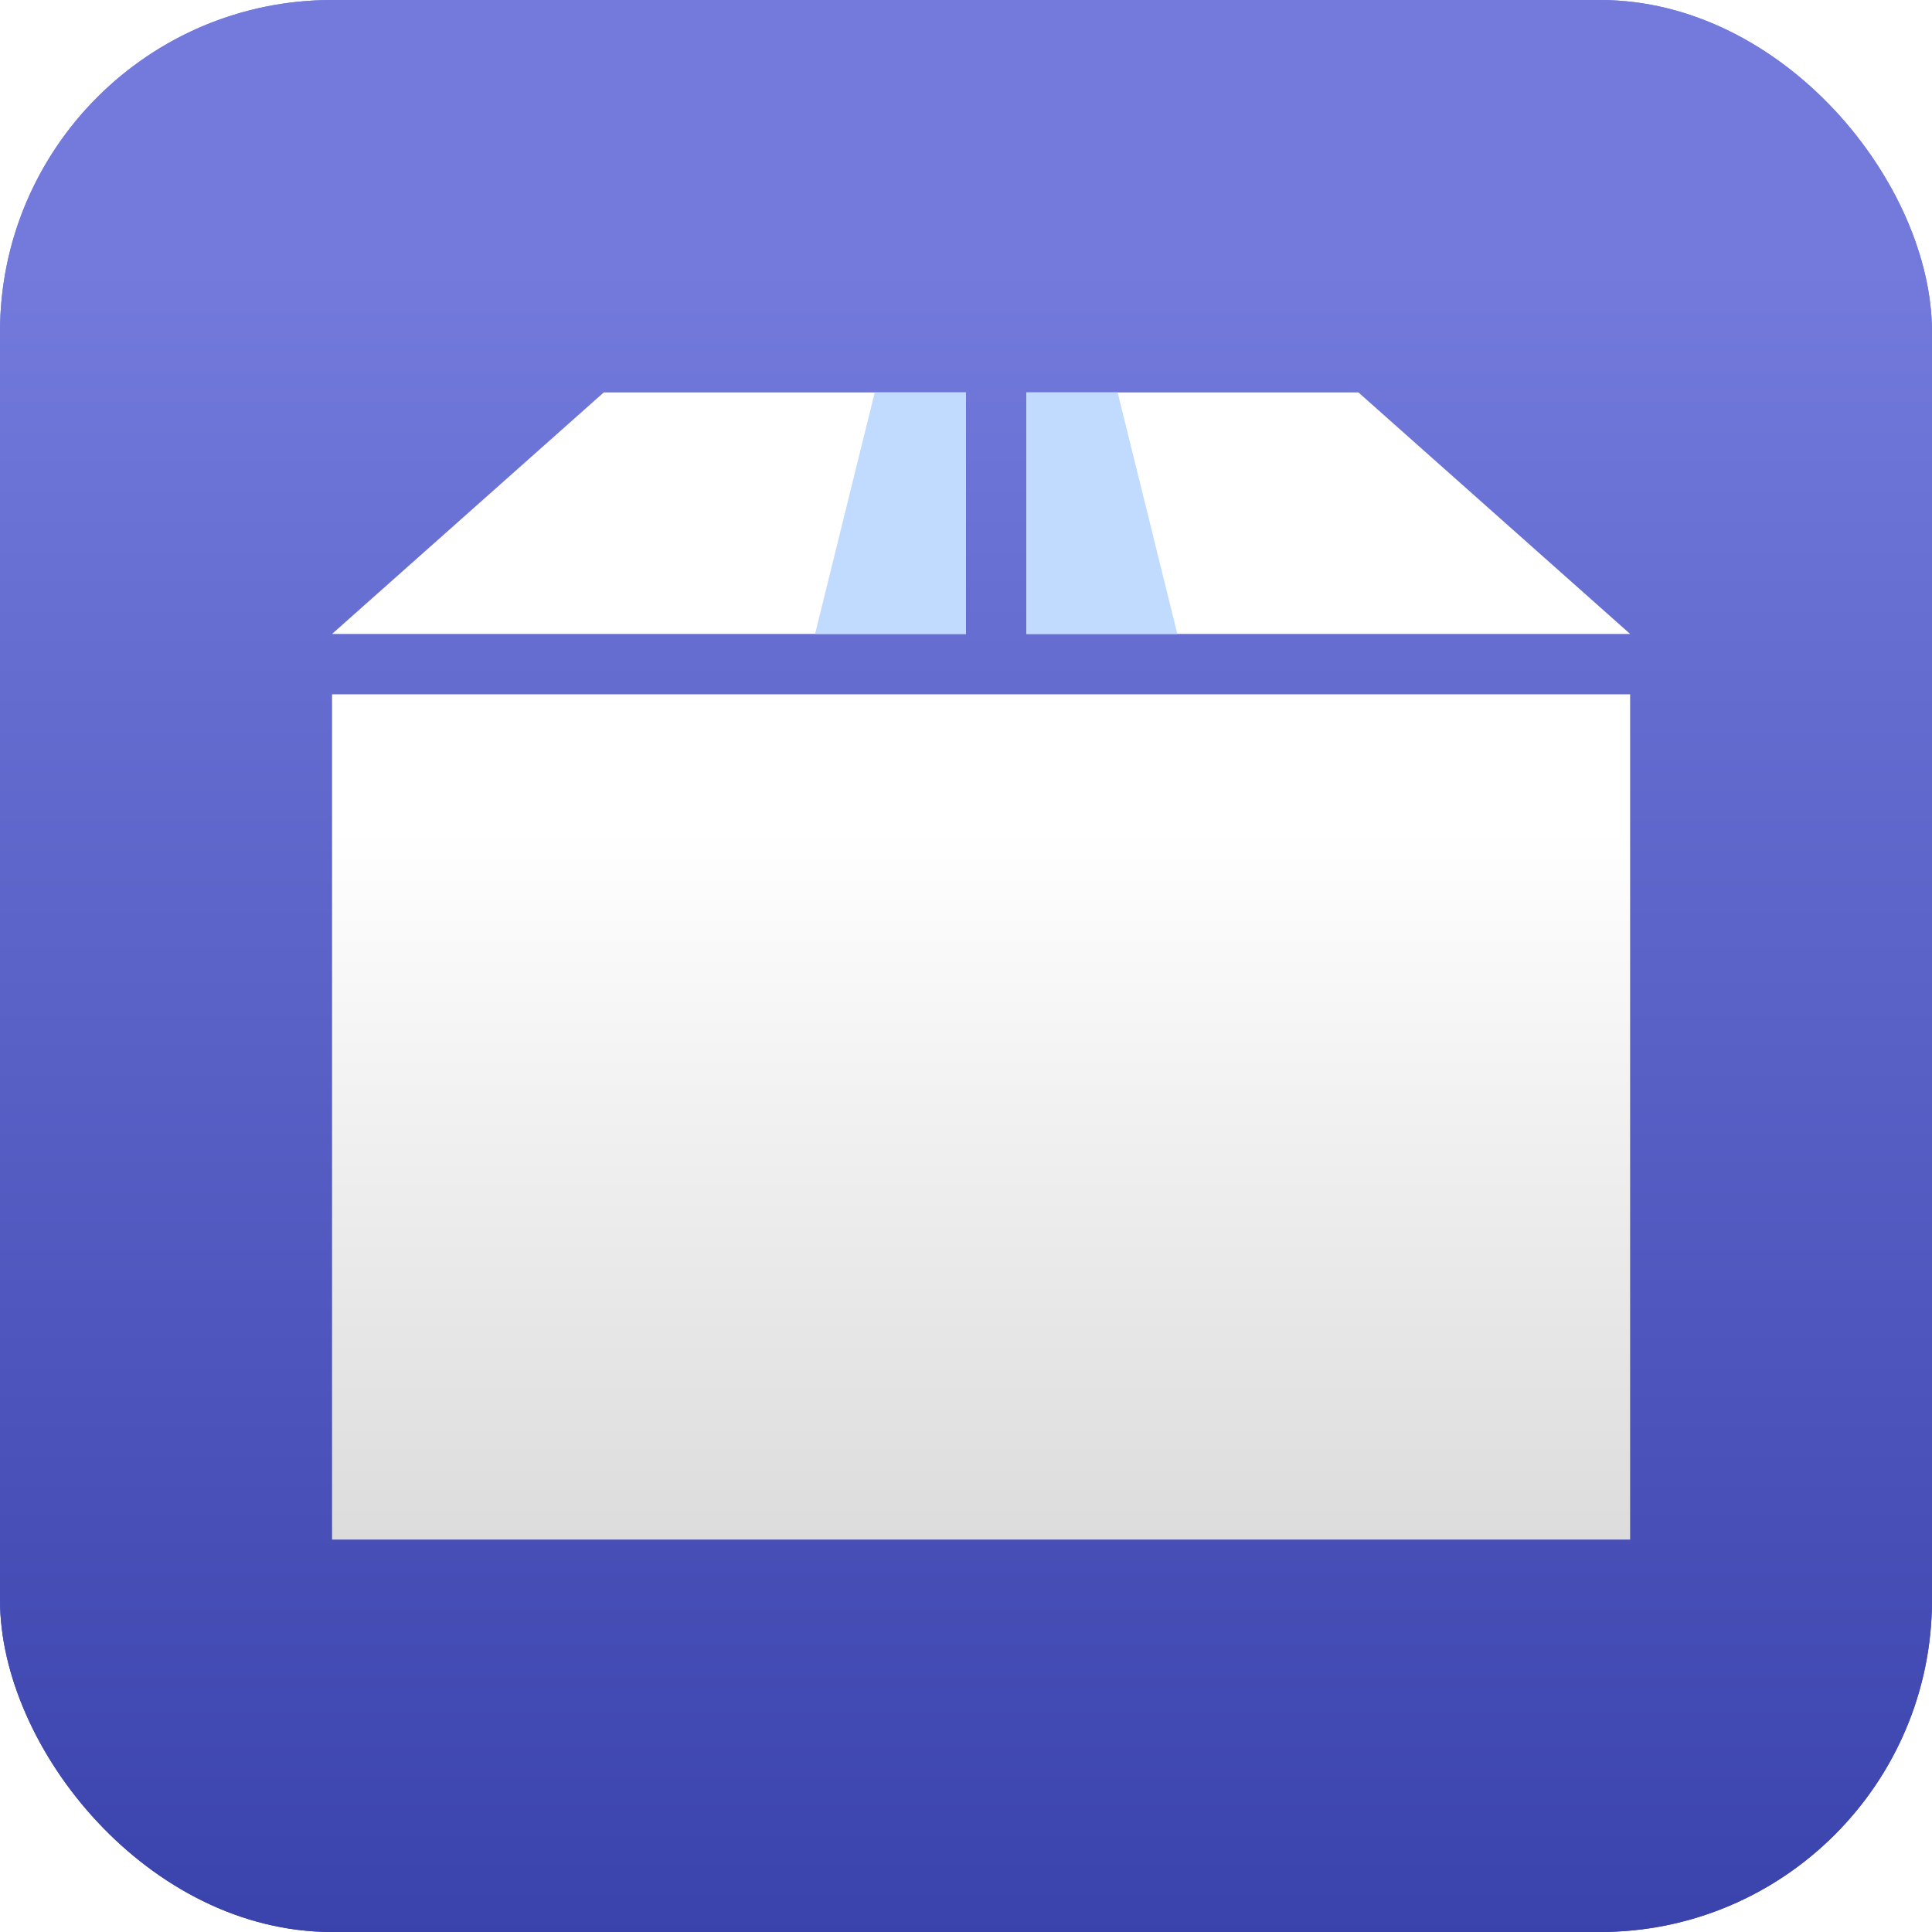 <?xml version="1.0" encoding="UTF-8"?>
<svg width="64px" height="64px" viewBox="0 0 64 64" version="1.1" xmlns="http://www.w3.org/2000/svg" xmlns:xlink="http://www.w3.org/1999/xlink">
    <title>Group</title>
    <defs>
        <linearGradient x1="50%" y1="14.181%" x2="50%" y2="100%" id="linearGradient-1">
            <stop stop-color="#737ADC" offset="0%"></stop>
            <stop stop-color="#3A42AC" offset="100%"></stop>
        </linearGradient>
        <linearGradient x1="53.879%" y1="38.124%" x2="53.879%" y2="100%" id="linearGradient-2">
            <stop stop-color="#FFFFFF" offset="0%"></stop>
            <stop stop-color="#DCDCDC" offset="100%"></stop>
        </linearGradient>
        <path d="M11,22 L54,22 L54,51 L11,51 L11,22 Z M19.303,13 L32,13 L32,20 L11,20 L19.303,13 Z M45.697,13 L34,13 L34,20 L54,20 L45.697,13 Z" id="path-3"></path>
        <filter x="-3.5%" y="-3.9%" width="107.0%" height="107.9%" filterUnits="objectBoundingBox" id="filter-4">
            <feGaussianBlur stdDeviation="1" in="SourceAlpha" result="shadowBlurInner1"></feGaussianBlur>
            <feOffset dx="0" dy="1" in="shadowBlurInner1" result="shadowOffsetInner1"></feOffset>
            <feComposite in="shadowOffsetInner1" in2="SourceAlpha" operator="arithmetic" k2="-1" k3="1" result="shadowInnerInner1"></feComposite>
            <feColorMatrix values="0 0 0 0 0   0 0 0 0 0   0 0 0 0 0  0 0 0 0.35 0" type="matrix" in="shadowInnerInner1"></feColorMatrix>
        </filter>
    </defs>
    <g id="Page-1" stroke="none" stroke-width="1" fill="none" fill-rule="evenodd">
        <g id="Group">
            <rect id="Rectangle" fill="url(#linearGradient-1)" fill-rule="nonzero" x="0" y="0" width="64" height="64" rx="11"></rect>
            <g id="Combined-Shape">
                <use fill="url(#linearGradient-2)" fill-rule="evenodd" xlink:href="#path-3"></use>
                <use fill="black" fill-opacity="1" filter="url(#filter-4)" xlink:href="#path-3"></use>
            </g>
            <polygon id="Rectangle" fill="#C1DAFF" points="28.977 13 32 13 32 20 27 20"></polygon>
            <polygon id="Rectangle" fill="#C1DAFF" transform="translate(36.5, 16.5) scale(-1, 1) translate(-36.5, -16.5) " points="35.977 13 39 13 39 20 34 20"></polygon>
            <rect id="Rectangle" fill="url(#linearGradient-1)" fill-rule="nonzero" x="0" y="0" width="64" height="64" rx="11"></rect>
            <path d="M11,23 L54,23 L54,51 L11,51 L11,23 Z M20,13 L32,13 L32,21 L11,21 L20,13 Z M45,13 L34,13 L34,21 L54,21 L45,13 Z" id="Combined-Shape" fill="url(#linearGradient-2)"></path>
            <polygon id="Rectangle" fill="#C1DAFF" points="28.977 13 32 13 32 21 27 21"></polygon>
            <polygon id="Rectangle" fill="#C1DAFF" transform="translate(36.5, 17) scale(-1, 1) translate(-36.5, -17) " points="35.977 13 39 13 39 21 34 21"></polygon>
        </g>
    </g>
</svg>